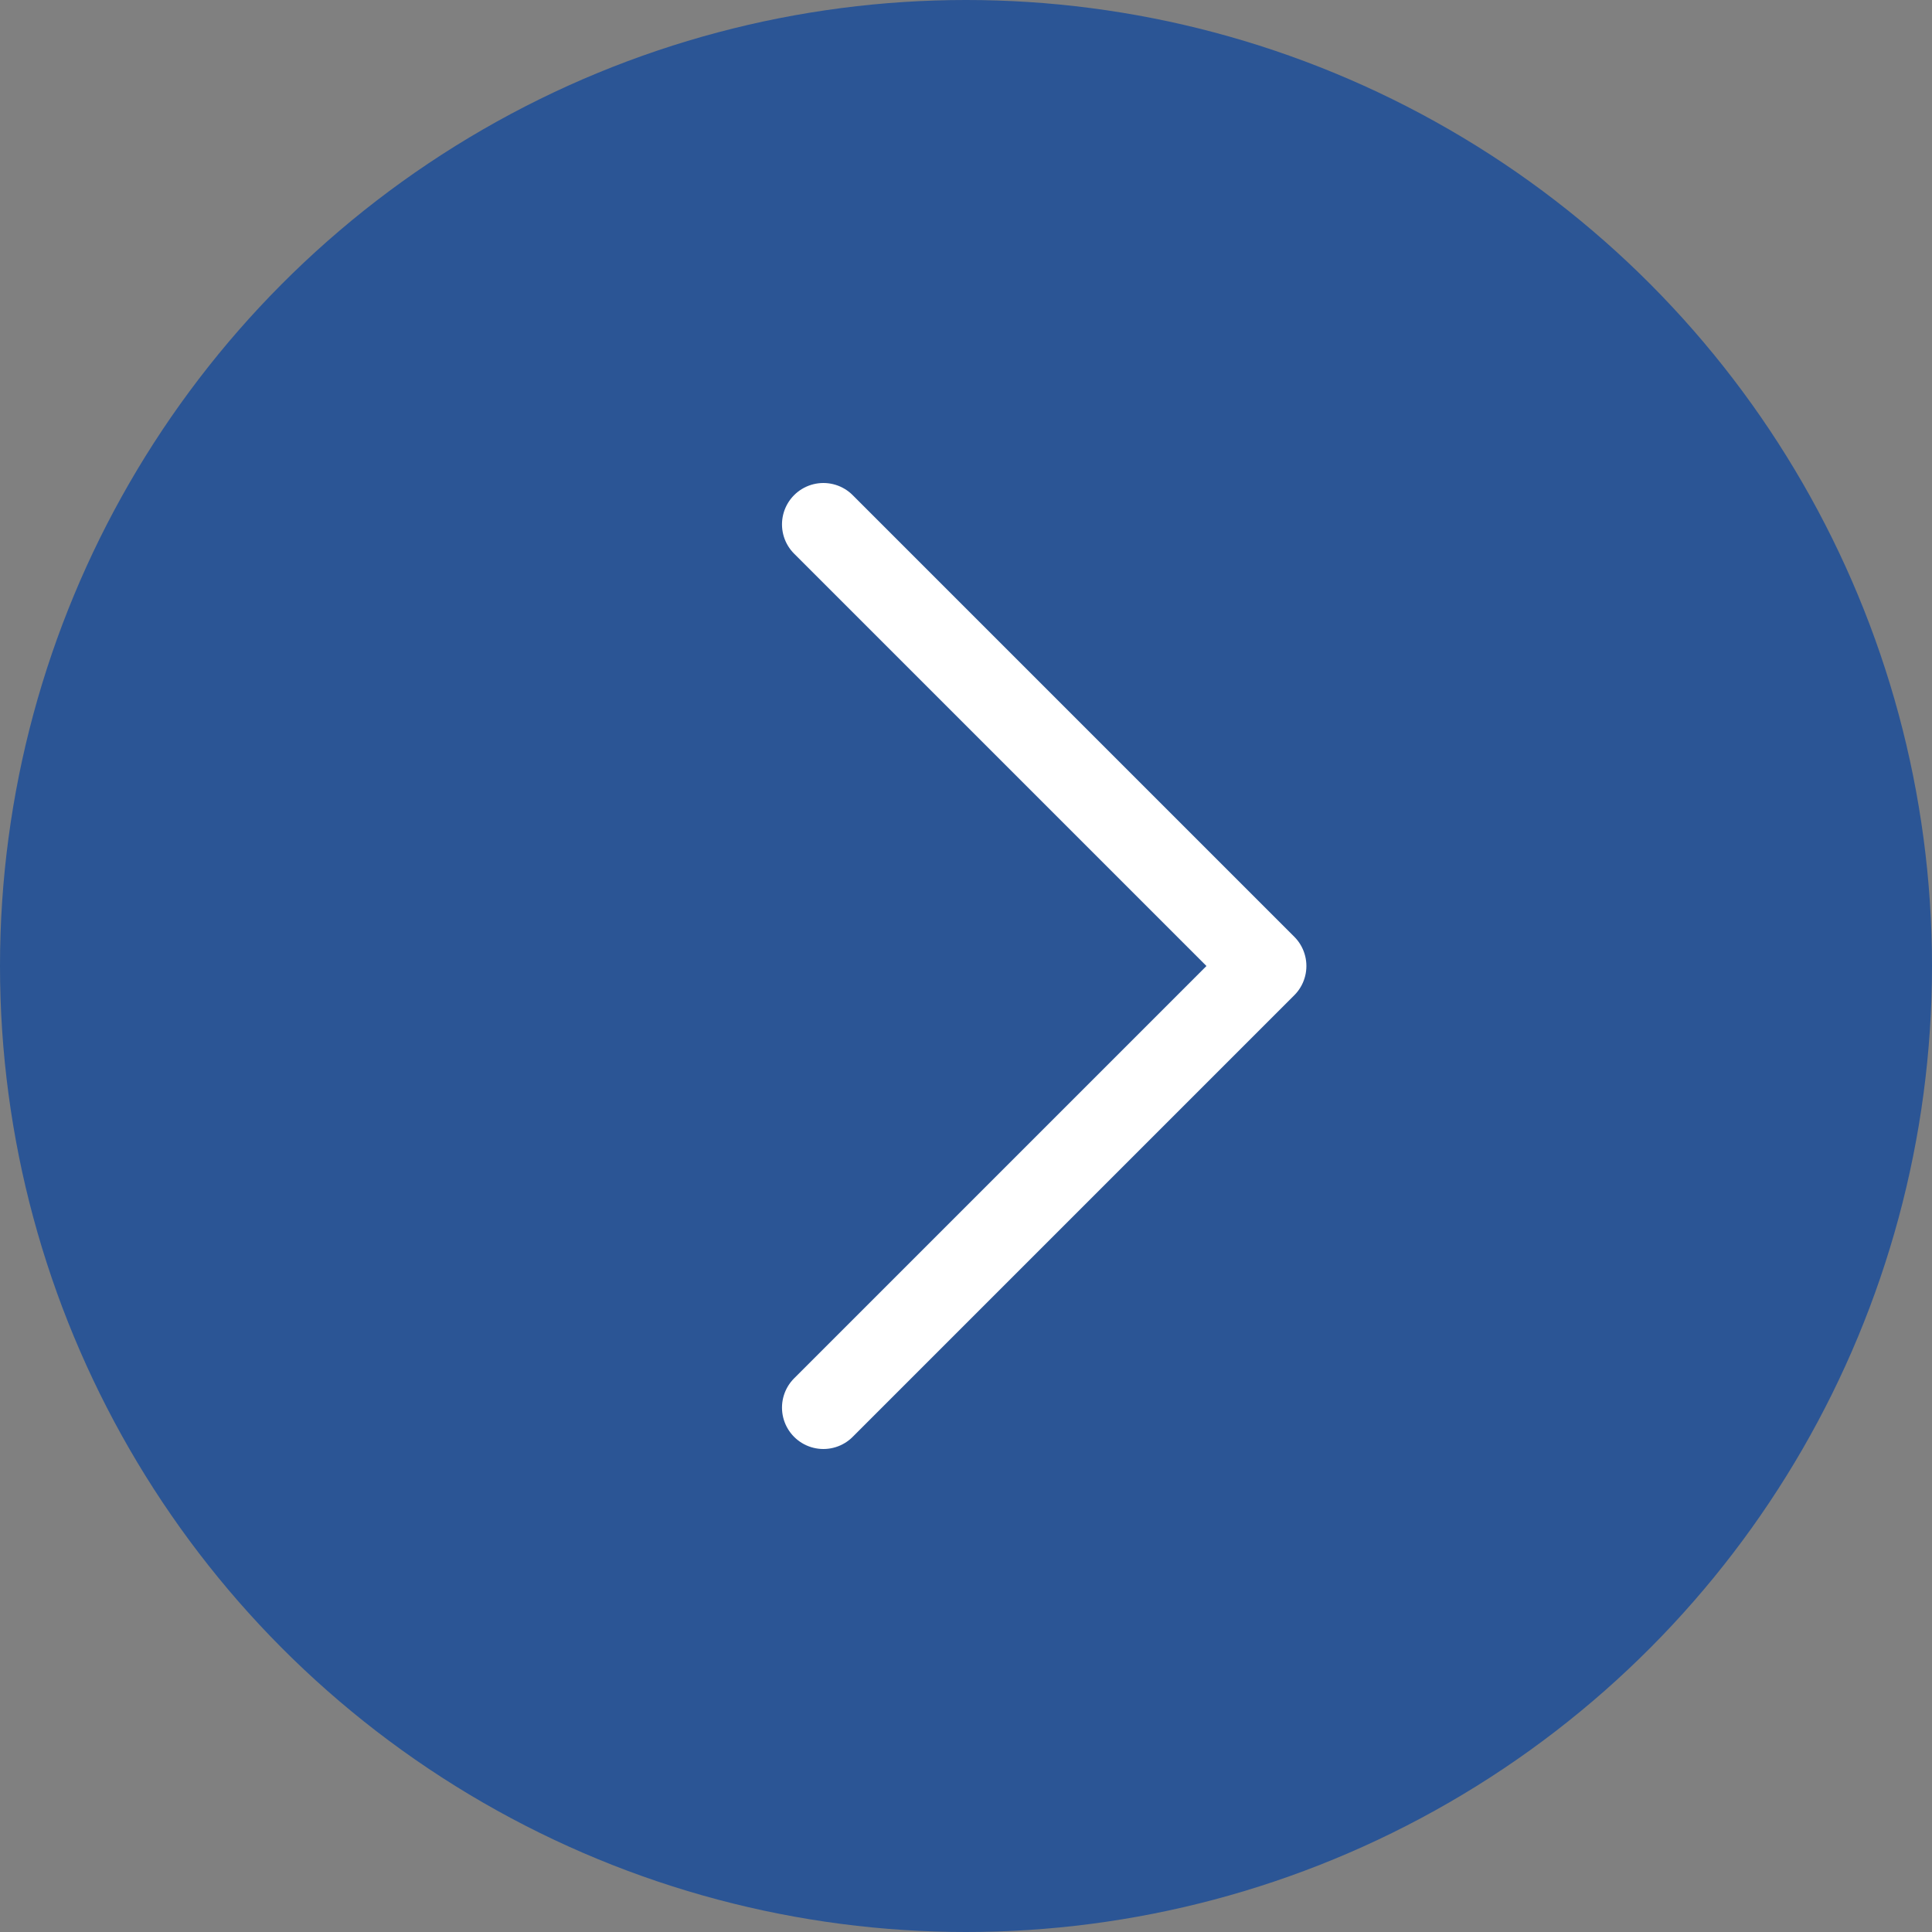 <?xml version="1.0" encoding="UTF-8"?> <svg xmlns="http://www.w3.org/2000/svg" width="70" height="70" viewBox="0 0 70 70" fill="none"><rect x="0" y="0" width="70" height="70" fill="#808080" stroke="none"/><circle cx="35" cy="35" r="35" fill="#2B5595"></circle><path d="M29.833 19L45.833 35L29.833 51" stroke="white" stroke-width="3" stroke-linecap="round" stroke-linejoin="round"></path></svg> 